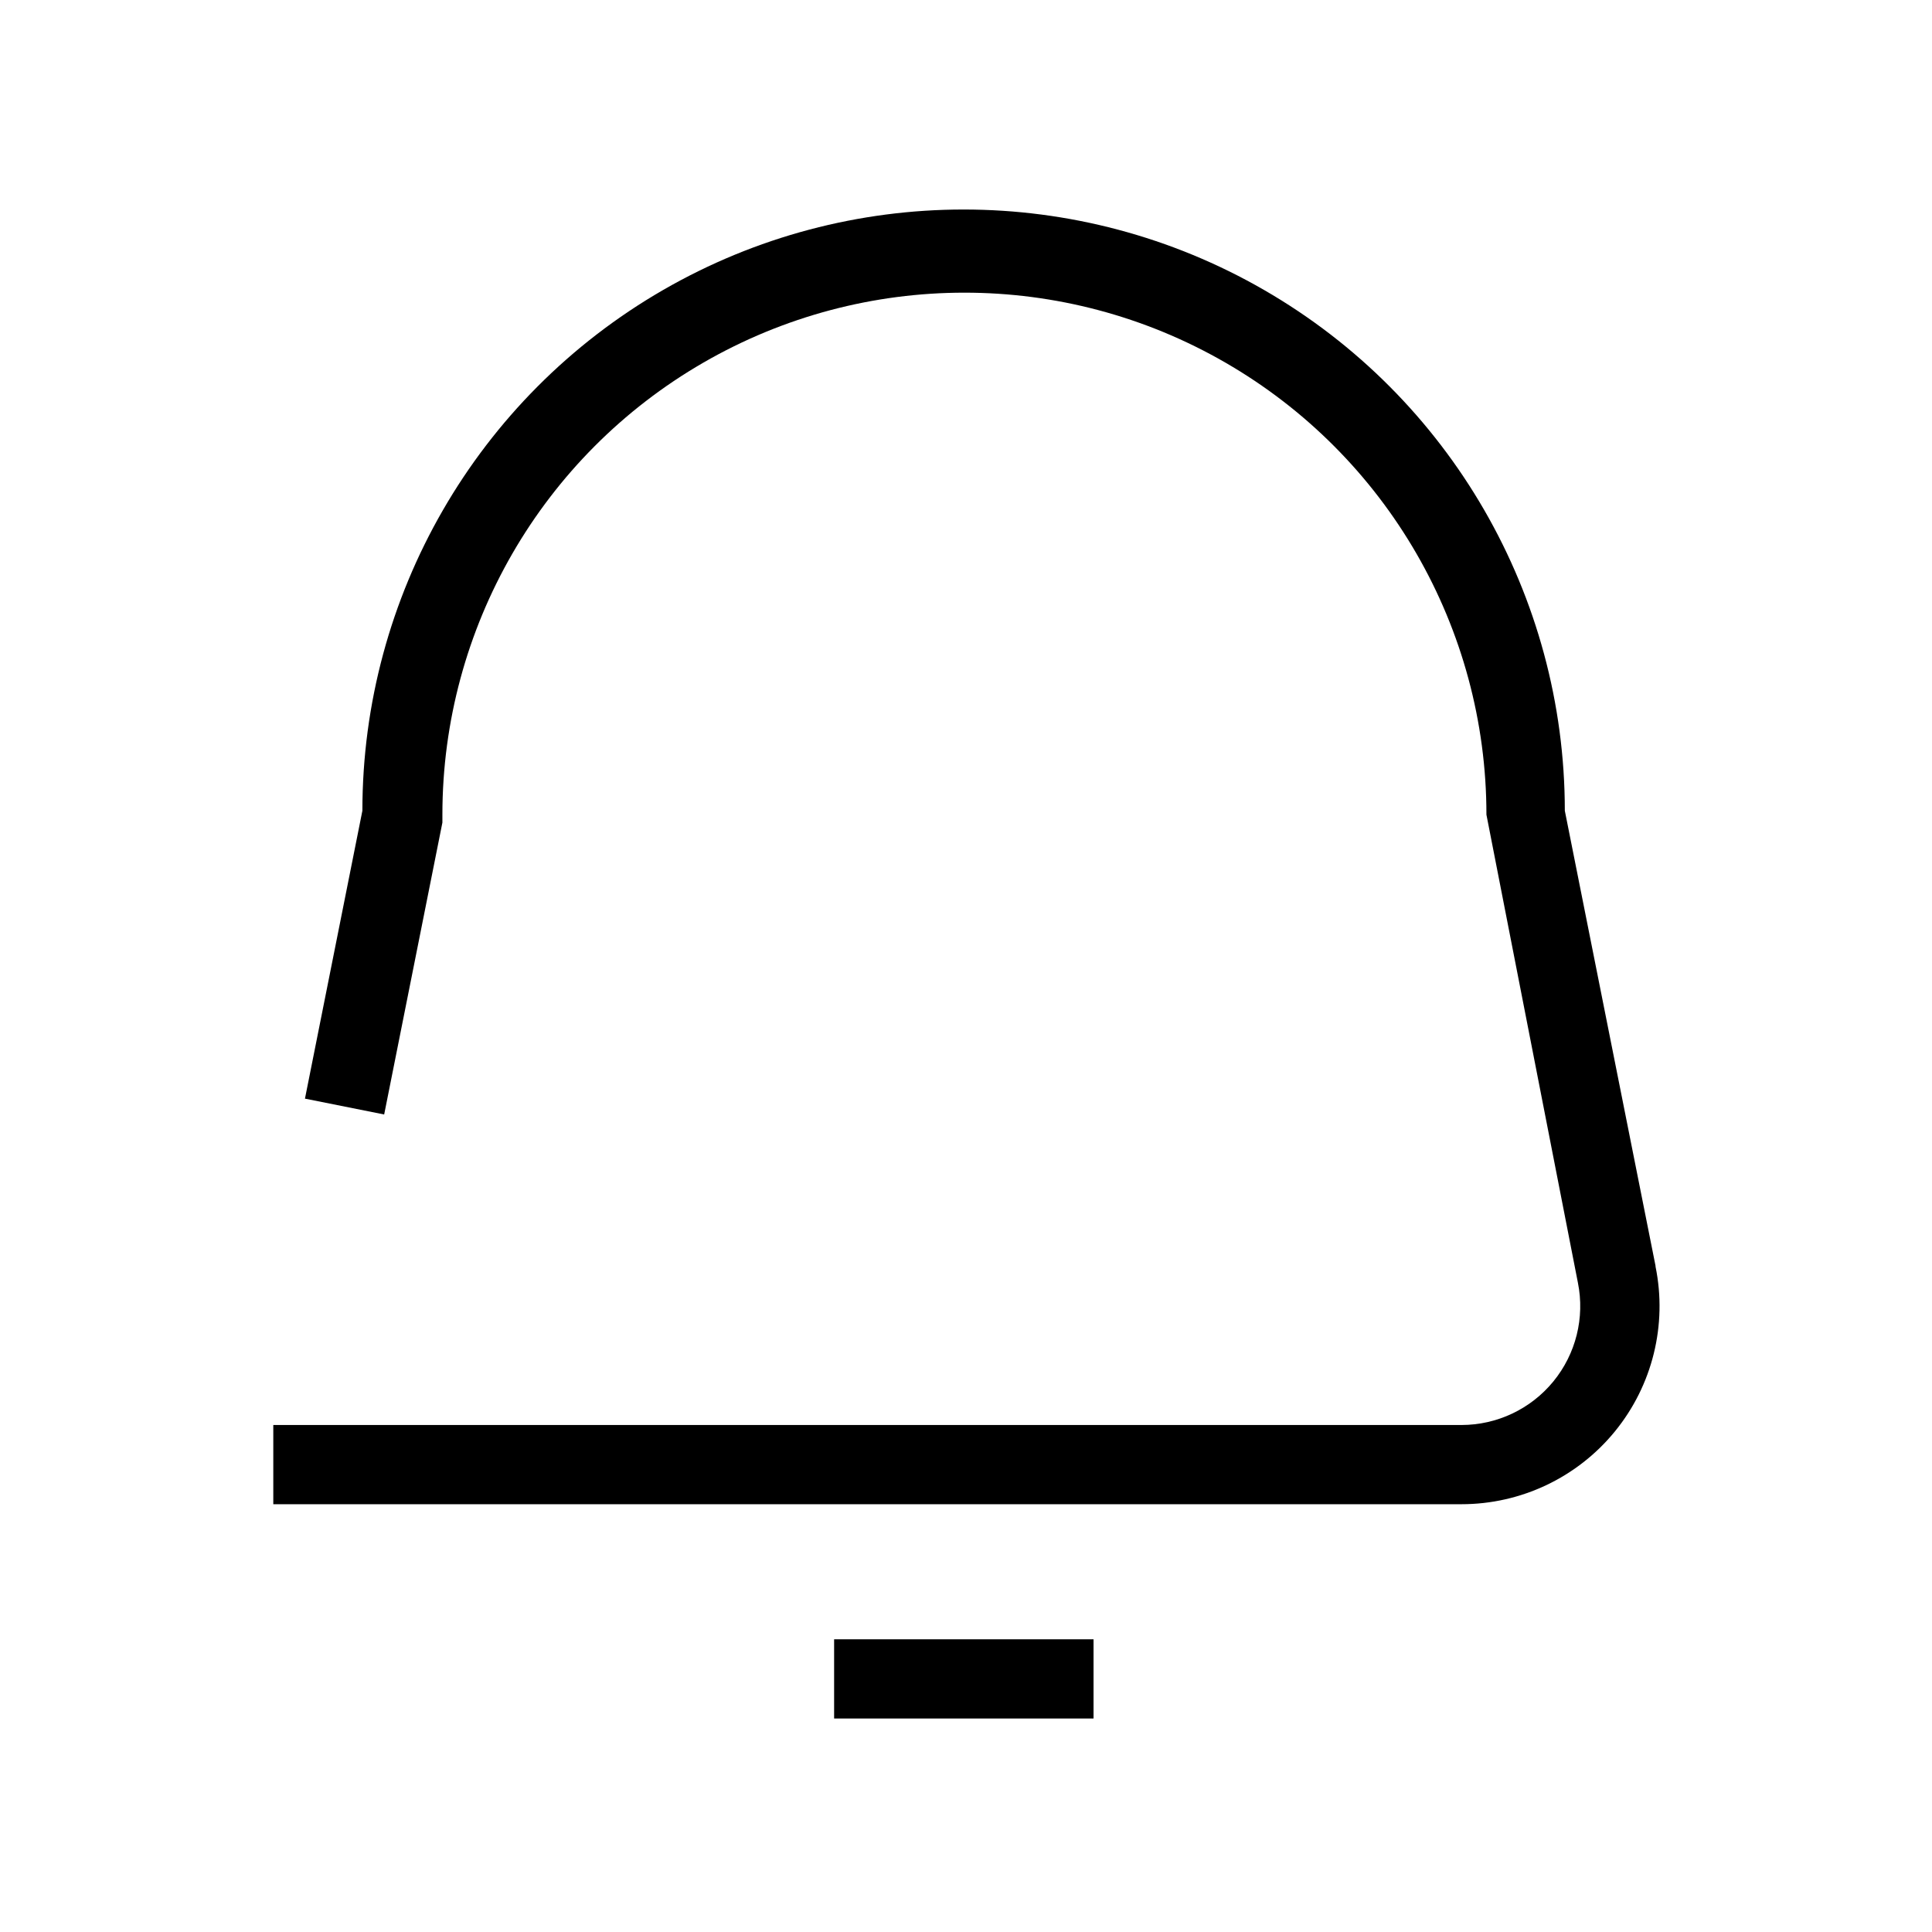<?xml version="1.0" encoding="UTF-8"?>
<!-- The Best Svg Icon site in the world: iconSvg.co, Visit us! https://iconsvg.co -->
<svg fill="#000000" width="800px" height="800px" version="1.1" viewBox="144 144 512 512" xmlns="http://www.w3.org/2000/svg">
 <g>
  <path d="m582.73 479.45-24.035-120.6c0-56.926-30.367-109.52-79.664-137.98-49.297-28.461-110.04-28.461-159.33 0-49.297 28.461-79.664 81.059-79.664 137.98l-15.219 76.305 20.992 4.199 15.43-77.355v-2.102c0-49.422 26.367-95.09 69.168-119.8 42.801-24.715 95.535-24.715 138.34 0 42.805 24.711 69.172 70.379 69.172 119.8l24.246 124.06c1.855 9.25-0.535 18.848-6.512 26.145-5.981 7.301-14.914 11.535-24.348 11.539h-314.88v20.992h314.88c15.762 0.004 30.688-7.078 40.656-19.285s13.926-28.25 10.773-43.691z"/>
  <path d="m365.05 578.43h68.75v20.992h-68.75z"/>
 </g>
</svg>